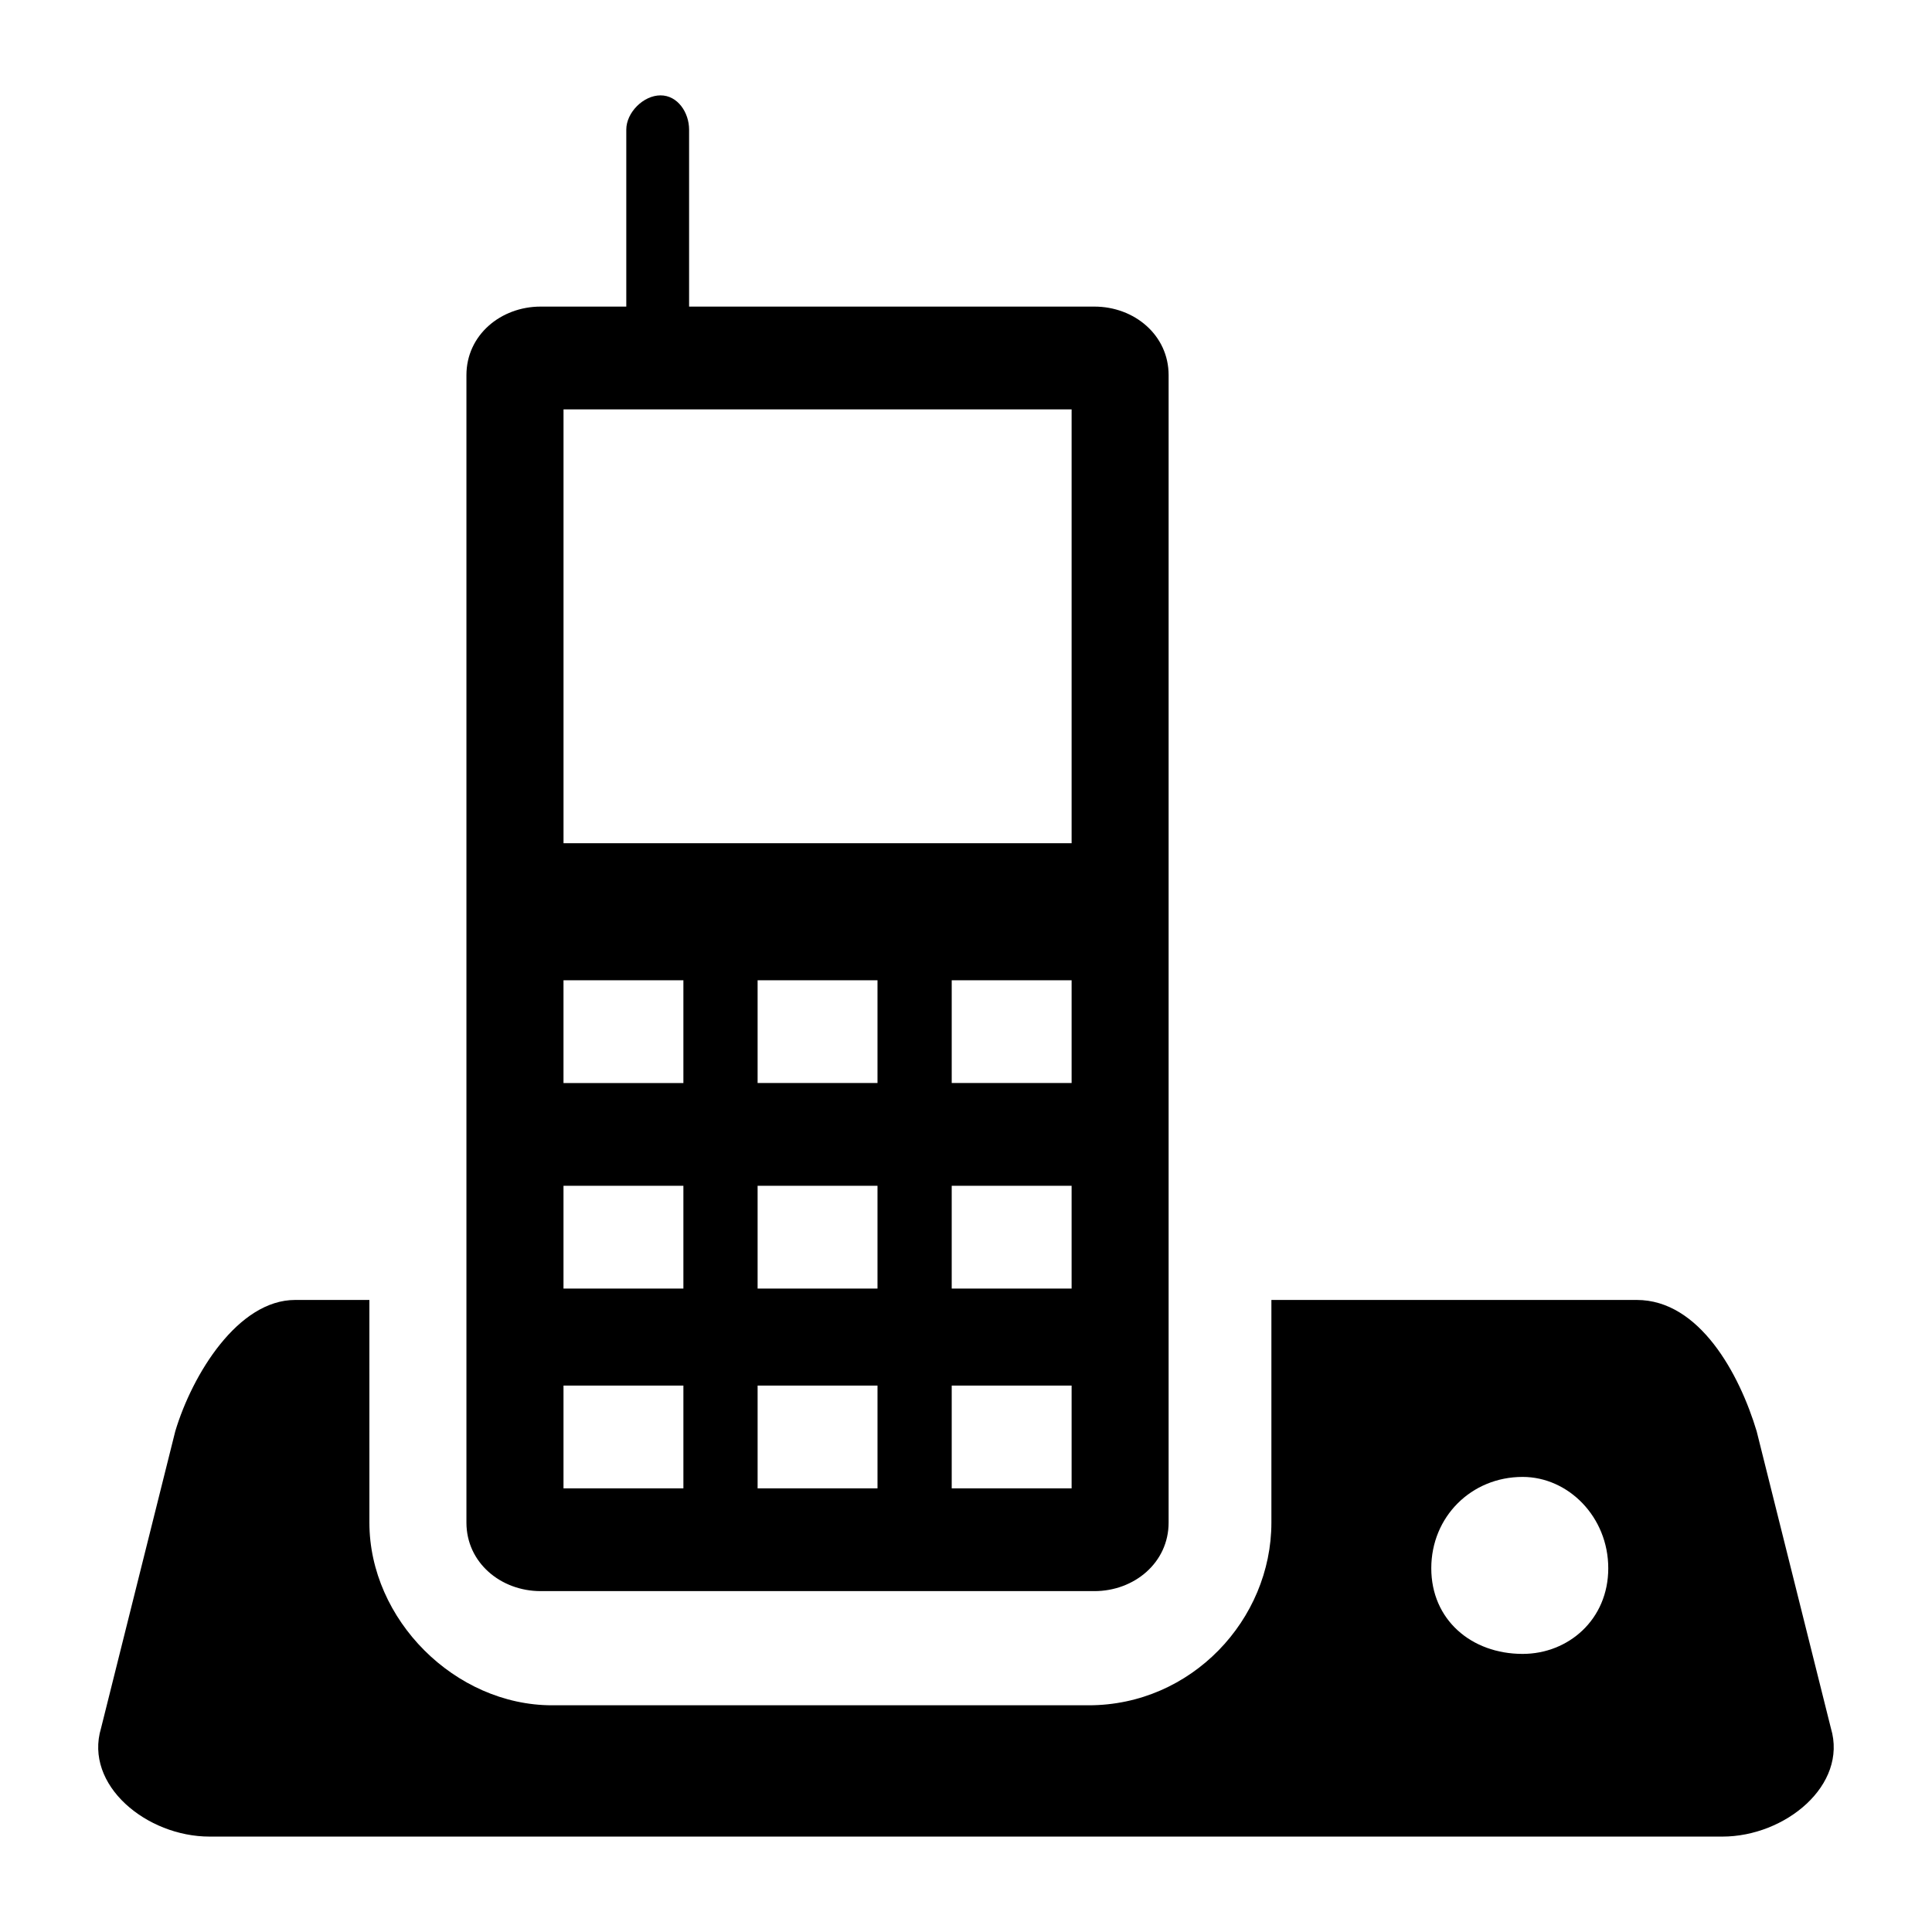 <?xml version="1.0" encoding="UTF-8"?>
<!-- The Best Svg Icon site in the world: iconSvg.co, Visit us! https://iconsvg.co -->
<svg fill="#000000" width="800px" height="800px" version="1.1" viewBox="144 144 512 512" xmlns="http://www.w3.org/2000/svg">
 <path d="m241.89 488.5h-19.668c-15.129 0-27.234 19.668-31.773 34.797l-19.668 78.672c-4.539 15.129 12.105 28.746 28.746 28.746h400.93c16.641 0 33.285-13.617 28.746-28.746l-19.668-78.672c-4.539-15.129-15.129-34.797-31.773-34.797h-96.828v59.004c0 25.719-21.18 48.414-48.414 48.414h-142.21c-25.719 0-48.414-22.695-48.414-48.414zm84.727-263.25v-46.898c0-4.539-3.027-9.078-7.566-9.078-4.539 0-9.078 4.539-9.078 9.078v46.898h-22.695c-10.59 0-19.668 7.566-19.668 18.156v304.1c0 10.59 9.078 18.156 19.668 18.156h146.75c10.59 0 19.668-7.566 19.668-18.156v-304.1c0-10.59-9.078-18.156-19.668-18.156h-107.42zm-33.285 178.53h31.773v27.234h-31.773zm0 54.465h31.773v27.234h-31.773zm51.441-27.234v-27.234h31.773v27.234zm0 27.234h31.773v27.234h-31.773zm51.441 0h31.773v27.234h-31.773zm-102.88 52.953h31.773v27.234h-31.773zm51.441 0h31.773v27.234h-31.773zm51.441 0h31.773v27.234h-31.773zm0-107.42h31.773v27.234h-31.773zm31.773-36.312h-134.65v-114.98h134.65zm95.316 192.14c0-13.617 10.59-24.207 24.207-24.207 12.105 0 22.695 10.59 22.695 24.207 0 13.617-10.59 22.695-22.695 22.695-13.617 0-24.207-9.078-24.207-22.695z" fill-rule="evenodd"/>
</svg>